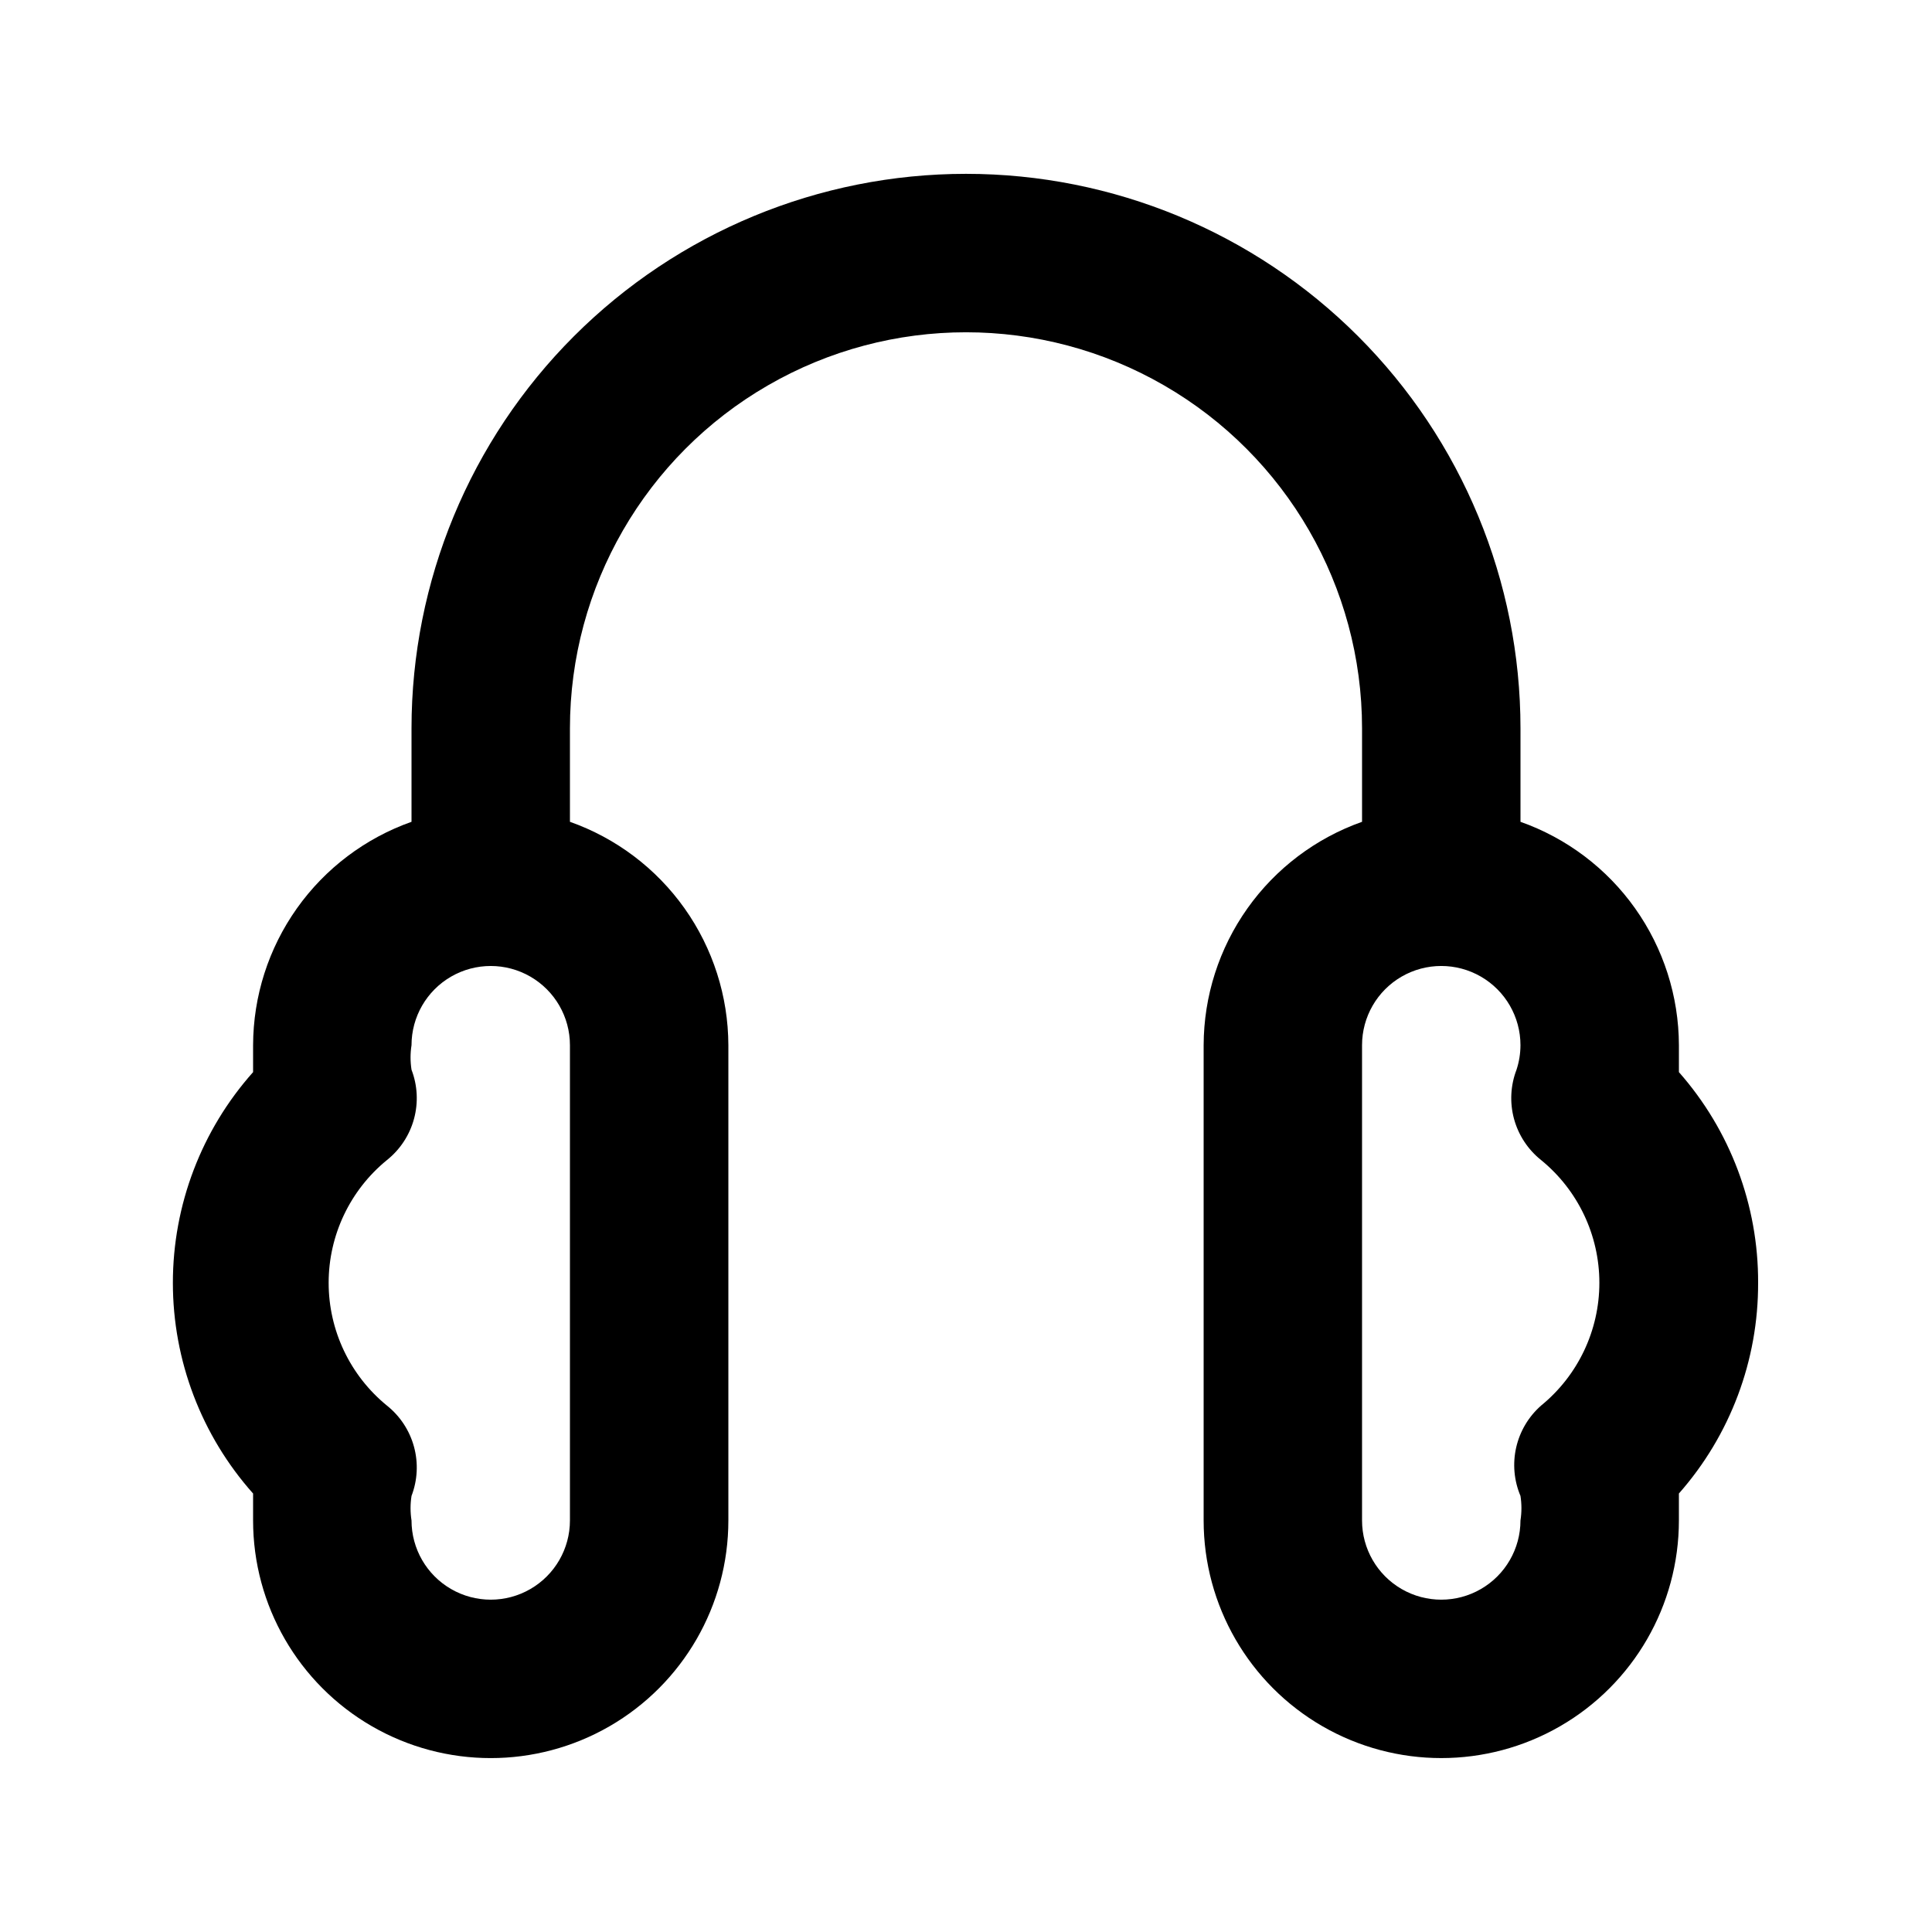 <?xml version="1.0" encoding="UTF-8"?>
<!-- Uploaded to: ICON Repo, www.svgrepo.com, Generator: ICON Repo Mixer Tools -->
<svg fill="#000000" width="800px" height="800px" version="1.1" viewBox="144 144 512 512" xmlns="http://www.w3.org/2000/svg">
 <path d="m609.92 483.96c0.074-20.555-7.394-40.422-20.992-55.836v-7.137c-0.035-12.996-4.09-25.656-11.605-36.258-7.516-10.598-18.129-18.609-30.379-22.941v-24.77c0-38.973-15.48-76.348-43.039-103.91-27.555-27.559-64.934-43.039-103.9-43.039-38.973 0-76.348 15.48-103.91 43.039-27.559 27.559-43.039 64.934-43.039 103.91v24.77c-12.25 4.332-22.859 12.344-30.379 22.941-7.516 10.602-11.57 23.262-11.605 36.258v7.137c-13.691 15.375-21.258 35.25-21.258 55.836 0 20.59 7.566 40.465 21.258 55.84v7.137c0 22.5 12.004 43.289 31.488 54.539s43.492 11.25 62.977 0 31.488-32.039 31.488-54.539v-125.95c-0.039-12.996-4.094-25.656-11.609-36.258-7.516-10.598-18.125-18.609-30.375-22.941v-24.77c0-37.5 20.004-72.148 52.48-90.898 32.473-18.75 72.484-18.75 104.96 0 32.473 18.75 52.477 53.398 52.477 90.898v24.77c-12.25 4.332-22.859 12.344-30.375 22.941-7.516 10.602-11.57 23.262-11.605 36.258v125.95-0.004c0 22.5 12 43.289 31.484 54.539 19.488 11.25 43.492 11.25 62.977 0 19.488-11.25 31.488-32.039 31.488-54.539v-7.137c13.598-15.414 21.066-35.281 20.992-55.84zm-314.88 62.977c0 7.5-4 14.43-10.496 18.18-6.496 3.75-14.496 3.75-20.992 0-6.496-3.75-10.496-10.68-10.496-18.18-0.34-2.156-0.34-4.352 0-6.508 1.598-4.16 1.828-8.727 0.656-13.027-1.168-4.301-3.68-8.121-7.164-10.902-9.777-7.973-15.453-19.922-15.453-32.539 0-12.613 5.676-24.562 15.453-32.535 3.484-2.781 5.996-6.602 7.164-10.902 1.172-4.305 0.941-8.867-0.656-13.027-0.34-2.156-0.34-4.352 0-6.508 0-7.5 4-14.43 10.496-18.18 6.496-3.75 14.496-3.75 20.992 0 6.496 3.75 10.496 10.68 10.496 18.18zm257.36-30.438c-3.309 2.914-5.613 6.789-6.594 11.086-0.977 4.293-0.582 8.789 1.133 12.844 0.34 2.156 0.34 4.352 0 6.508 0 7.5-4 14.43-10.496 18.18-6.492 3.75-14.496 3.75-20.992 0-6.492-3.75-10.496-10.68-10.496-18.18v-125.95c0-7.5 4.004-14.43 10.496-18.18 6.496-3.75 14.5-3.75 20.992 0 6.496 3.75 10.496 10.68 10.496 18.18-0.004 2.211-0.359 4.406-1.047 6.508-1.598 4.16-1.828 8.723-0.66 13.027 1.172 4.301 3.68 8.121 7.168 10.902 9.777 7.973 15.449 19.922 15.449 32.535 0 12.617-5.672 24.566-15.449 32.539z"/>
</svg>